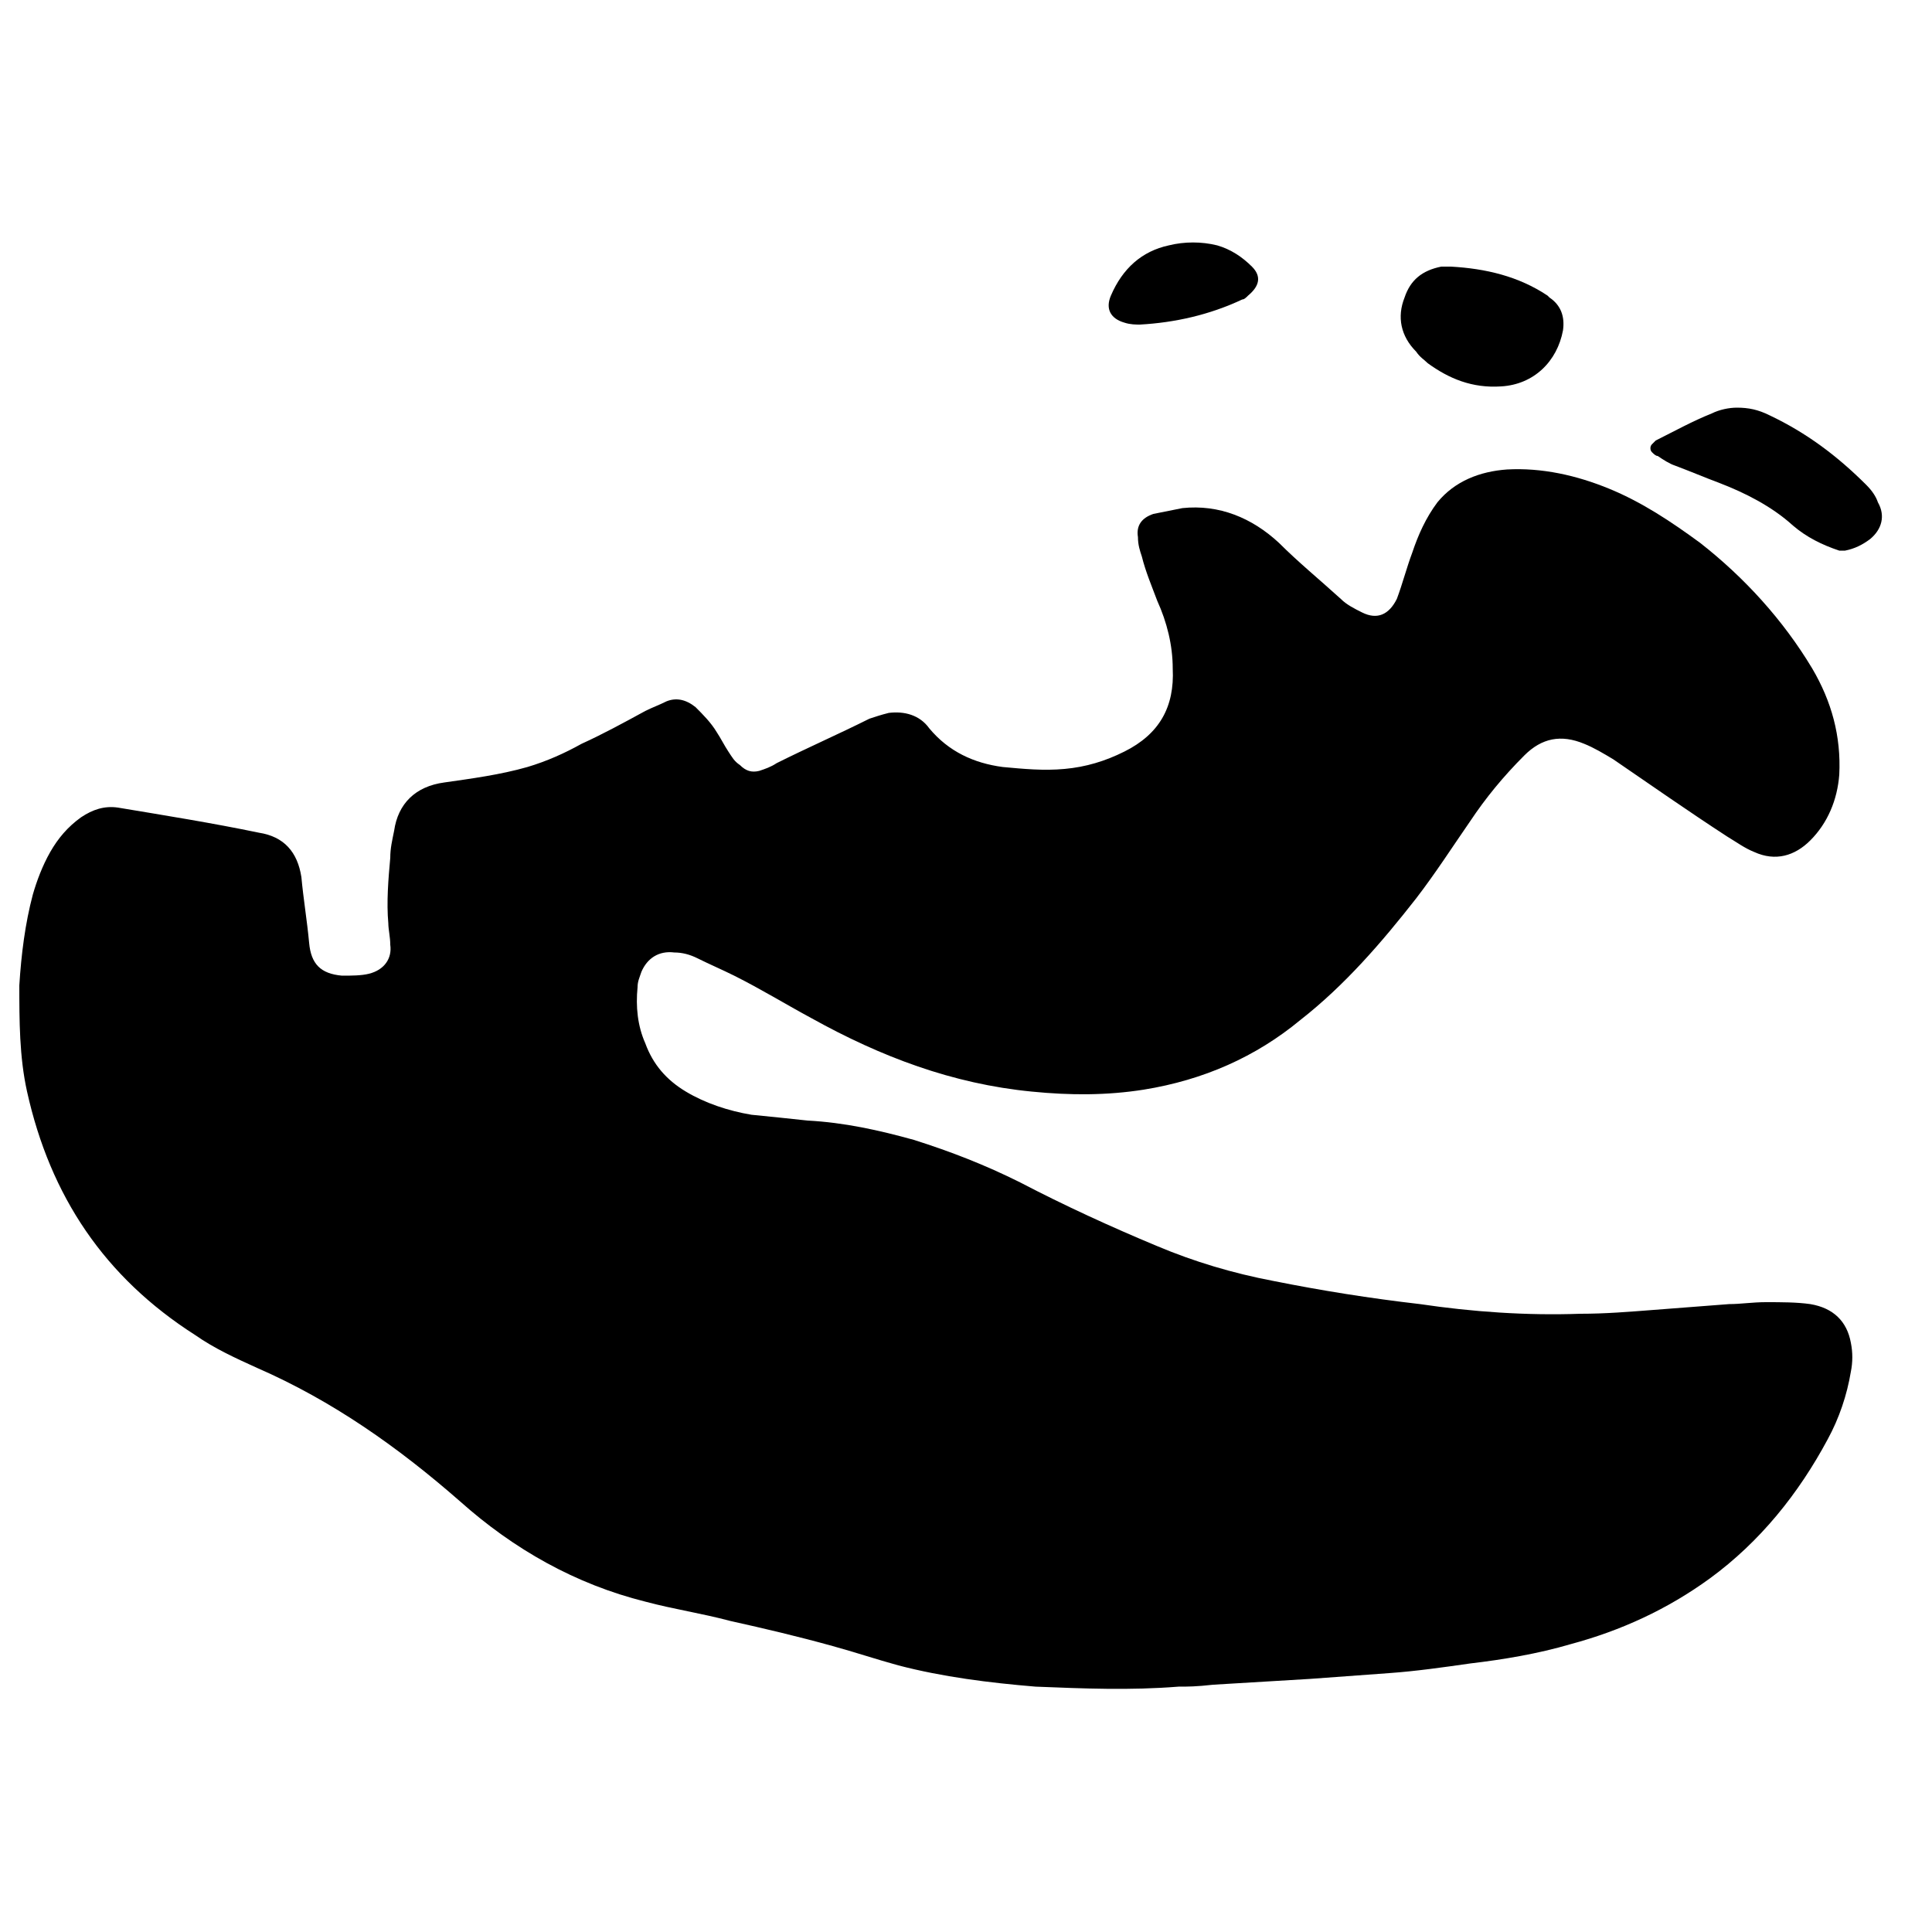 <?xml version="1.0" encoding="UTF-8"?> <svg xmlns="http://www.w3.org/2000/svg" xmlns:xlink="http://www.w3.org/1999/xlink" version="1.1" id="Слой_1" x="0px" y="0px" viewBox="0 0 100 100" xml:space="preserve"> <g> <path d="M61,87.3c-2.5,0.2-4.9,0.1-7.4,0c-2.4-0.2-4.8-0.5-7.1-1.1c-1.1-0.3-2.3-0.7-3.4-1c-1.8-0.5-3.5-0.9-5.3-1.3 c-1.5-0.4-2.9-0.6-4.4-1c-3.6-0.9-6.8-2.7-9.6-5.2c-3.2-2.8-6.6-5.2-10.5-6.9c-1.1-0.5-2.2-1-3.2-1.7c-4.7-3-7.5-7.2-8.7-12.6 c-0.4-1.8-0.4-3.7-0.4-5.5c0.1-1.6,0.3-3.2,0.7-4.7c0.2-0.7,0.5-1.5,0.9-2.2c0.4-0.7,0.9-1.3,1.6-1.8c0.6-0.4,1.2-0.6,1.9-0.5 c2.4,0.4,4.9,0.8,7.3,1.3c1.3,0.2,2,1,2.2,2.3c0.1,1.1,0.3,2.3,0.4,3.4c0.1,1.1,0.6,1.6,1.7,1.7c0.5,0,1,0,1.4-0.1 c0.8-0.2,1.2-0.8,1.1-1.5c0-0.4-0.1-0.8-0.1-1.1c-0.1-1.1,0-2.3,0.1-3.4c0-0.5,0.1-0.9,0.2-1.4c0.2-1.4,1.1-2.3,2.6-2.5 c1.4-0.2,2.9-0.4,4.3-0.8c1-0.3,1.9-0.7,2.8-1.2c1.1-0.5,2.2-1.1,3.3-1.7c0.4-0.2,0.7-0.3,1.1-0.5c0.5-0.2,1-0.1,1.5,0.3 c0.4,0.4,0.8,0.8,1.1,1.3c0.2,0.3,0.4,0.7,0.6,1c0.2,0.3,0.3,0.5,0.6,0.7c0.3,0.3,0.6,0.4,1,0.3c0.3-0.1,0.6-0.2,0.9-0.4 c1.6-0.8,3.2-1.5,4.8-2.3c0.3-0.1,0.6-0.2,1-0.3c0.8-0.1,1.6,0.1,2.1,0.8c1,1.2,2.3,1.8,3.8,2c1.1,0.1,2.1,0.2,3.2,0.1 c1.1-0.1,2.1-0.4,3.1-0.9c1.8-0.9,2.6-2.3,2.5-4.3c0-1.2-0.3-2.4-0.8-3.5c-0.3-0.8-0.6-1.5-0.8-2.3c-0.1-0.3-0.2-0.6-0.2-1 c-0.1-0.6,0.2-1,0.8-1.2c0.5-0.1,1-0.2,1.5-0.3c1.9-0.2,3.6,0.5,5,1.8c1,1,2.1,1.9,3.2,2.9c0.3,0.3,0.7,0.5,1.1,0.7 c0.8,0.4,1.4,0.1,1.8-0.7c0.3-0.8,0.5-1.6,0.8-2.4c0.3-0.9,0.7-1.8,1.3-2.6c0.9-1.1,2.2-1.6,3.6-1.7c1.8-0.1,3.6,0.3,5.3,1 c1.7,0.7,3.2,1.7,4.7,2.8c2.3,1.8,4.3,4,5.8,6.5c1,1.7,1.5,3.5,1.4,5.5c-0.1,1.3-0.6,2.5-1.5,3.4c-0.8,0.8-1.8,1.1-2.9,0.6 c-0.5-0.2-0.9-0.5-1.4-0.8c-2-1.3-4-2.7-5.9-4c-0.5-0.3-1-0.6-1.5-0.8c-1.2-0.5-2.2-0.3-3.1,0.6c-1.1,1.1-2,2.2-2.8,3.4 c-0.9,1.3-1.8,2.7-2.8,4c-1.8,2.3-3.7,4.5-6,6.3c-2.3,1.9-5,3.1-8.1,3.6c-1.9,0.3-3.8,0.3-5.8,0.1c-4.1-0.4-7.8-1.8-11.4-3.8 c-1.3-0.7-2.6-1.5-4-2.2c-0.6-0.3-1.3-0.6-1.9-0.9c-0.4-0.2-0.8-0.3-1.2-0.3c-0.8-0.1-1.4,0.3-1.7,1c-0.1,0.3-0.2,0.5-0.2,0.8 c-0.1,1,0,2,0.4,2.9c0.4,1.1,1.1,1.9,2.1,2.5c1,0.6,2.2,1,3.4,1.2c1,0.1,2,0.2,2.9,0.3c1.9,0.1,3.7,0.5,5.5,1 c1.9,0.6,3.7,1.3,5.5,2.2c2.3,1.2,4.7,2.3,7.1,3.3c1.9,0.8,3.9,1.4,6,1.8c2.5,0.5,5,0.9,7.6,1.2c2.7,0.4,5.5,0.6,8.3,0.5 c1.3,0,2.5-0.1,3.8-0.2c1.3-0.1,2.6-0.2,3.9-0.3c0.6,0,1.2-0.1,1.9-0.1c0.8,0,1.6,0,2.3,0.1c1.2,0.2,1.9,0.9,2.1,2 c0.1,0.5,0.1,1,0,1.5c-0.2,1.2-0.6,2.4-1.2,3.5c-1.5,2.8-3.5,5.3-6.1,7.2c-2.2,1.6-4.6,2.7-7.2,3.4c-1.7,0.5-3.5,0.8-5.2,1 c-1.4,0.2-2.8,0.4-4.2,0.5c-1.4,0.1-2.7,0.2-4.1,0.3c-1.7,0.1-3.4,0.2-5,0.3C61.9,87.3,61.5,87.3,61,87.3z"></path> <path d="M89.9,21.1c0.6,0,1.1,0.1,1.7,0.4c1.9,0.9,3.5,2.1,5,3.6c0.3,0.3,0.5,0.6,0.6,0.9c0.4,0.7,0.2,1.4-0.4,1.9 c-0.4,0.3-0.8,0.5-1.3,0.6c-0.1,0-0.2,0-0.3,0c-0.9-0.3-1.7-0.7-2.4-1.3c-1.1-1-2.5-1.7-3.8-2.2c-0.8-0.3-1.5-0.6-2.3-0.9 c-0.3-0.1-0.6-0.3-0.9-0.5c-0.1,0-0.2-0.1-0.3-0.2c-0.1-0.1-0.1-0.3,0-0.4c0.1-0.1,0.1-0.1,0.2-0.2c1-0.5,1.9-1,2.9-1.4 C89,21.2,89.5,21.1,89.9,21.1z"></path> <path d="M75.1,13.8c1.8,0.1,3.5,0.5,5,1.5c0,0,0.1,0.1,0.1,0.1c0.6,0.4,0.8,1,0.7,1.7c-0.3,1.6-1.5,2.8-3.2,2.9 c-1.5,0.1-2.7-0.4-3.8-1.2c-0.2-0.2-0.4-0.3-0.6-0.6c-0.8-0.8-1-1.8-0.6-2.8c0.3-0.9,0.9-1.4,1.9-1.6c0.1,0,0.2,0,0.3,0 C74.9,13.8,75,13.8,75.1,13.8z"></path> <path d="M59,16.8c-0.2,0-0.5,0-0.8-0.1c-0.7-0.2-1-0.7-0.7-1.4c0.6-1.4,1.6-2.3,3-2.6c0.8-0.2,1.7-0.2,2.5,0 c0.7,0.2,1.3,0.6,1.8,1.1c0.5,0.5,0.4,1-0.2,1.5c-0.1,0.1-0.2,0.2-0.3,0.2C62.6,16.3,60.8,16.7,59,16.8z"></path> </g> </svg> 